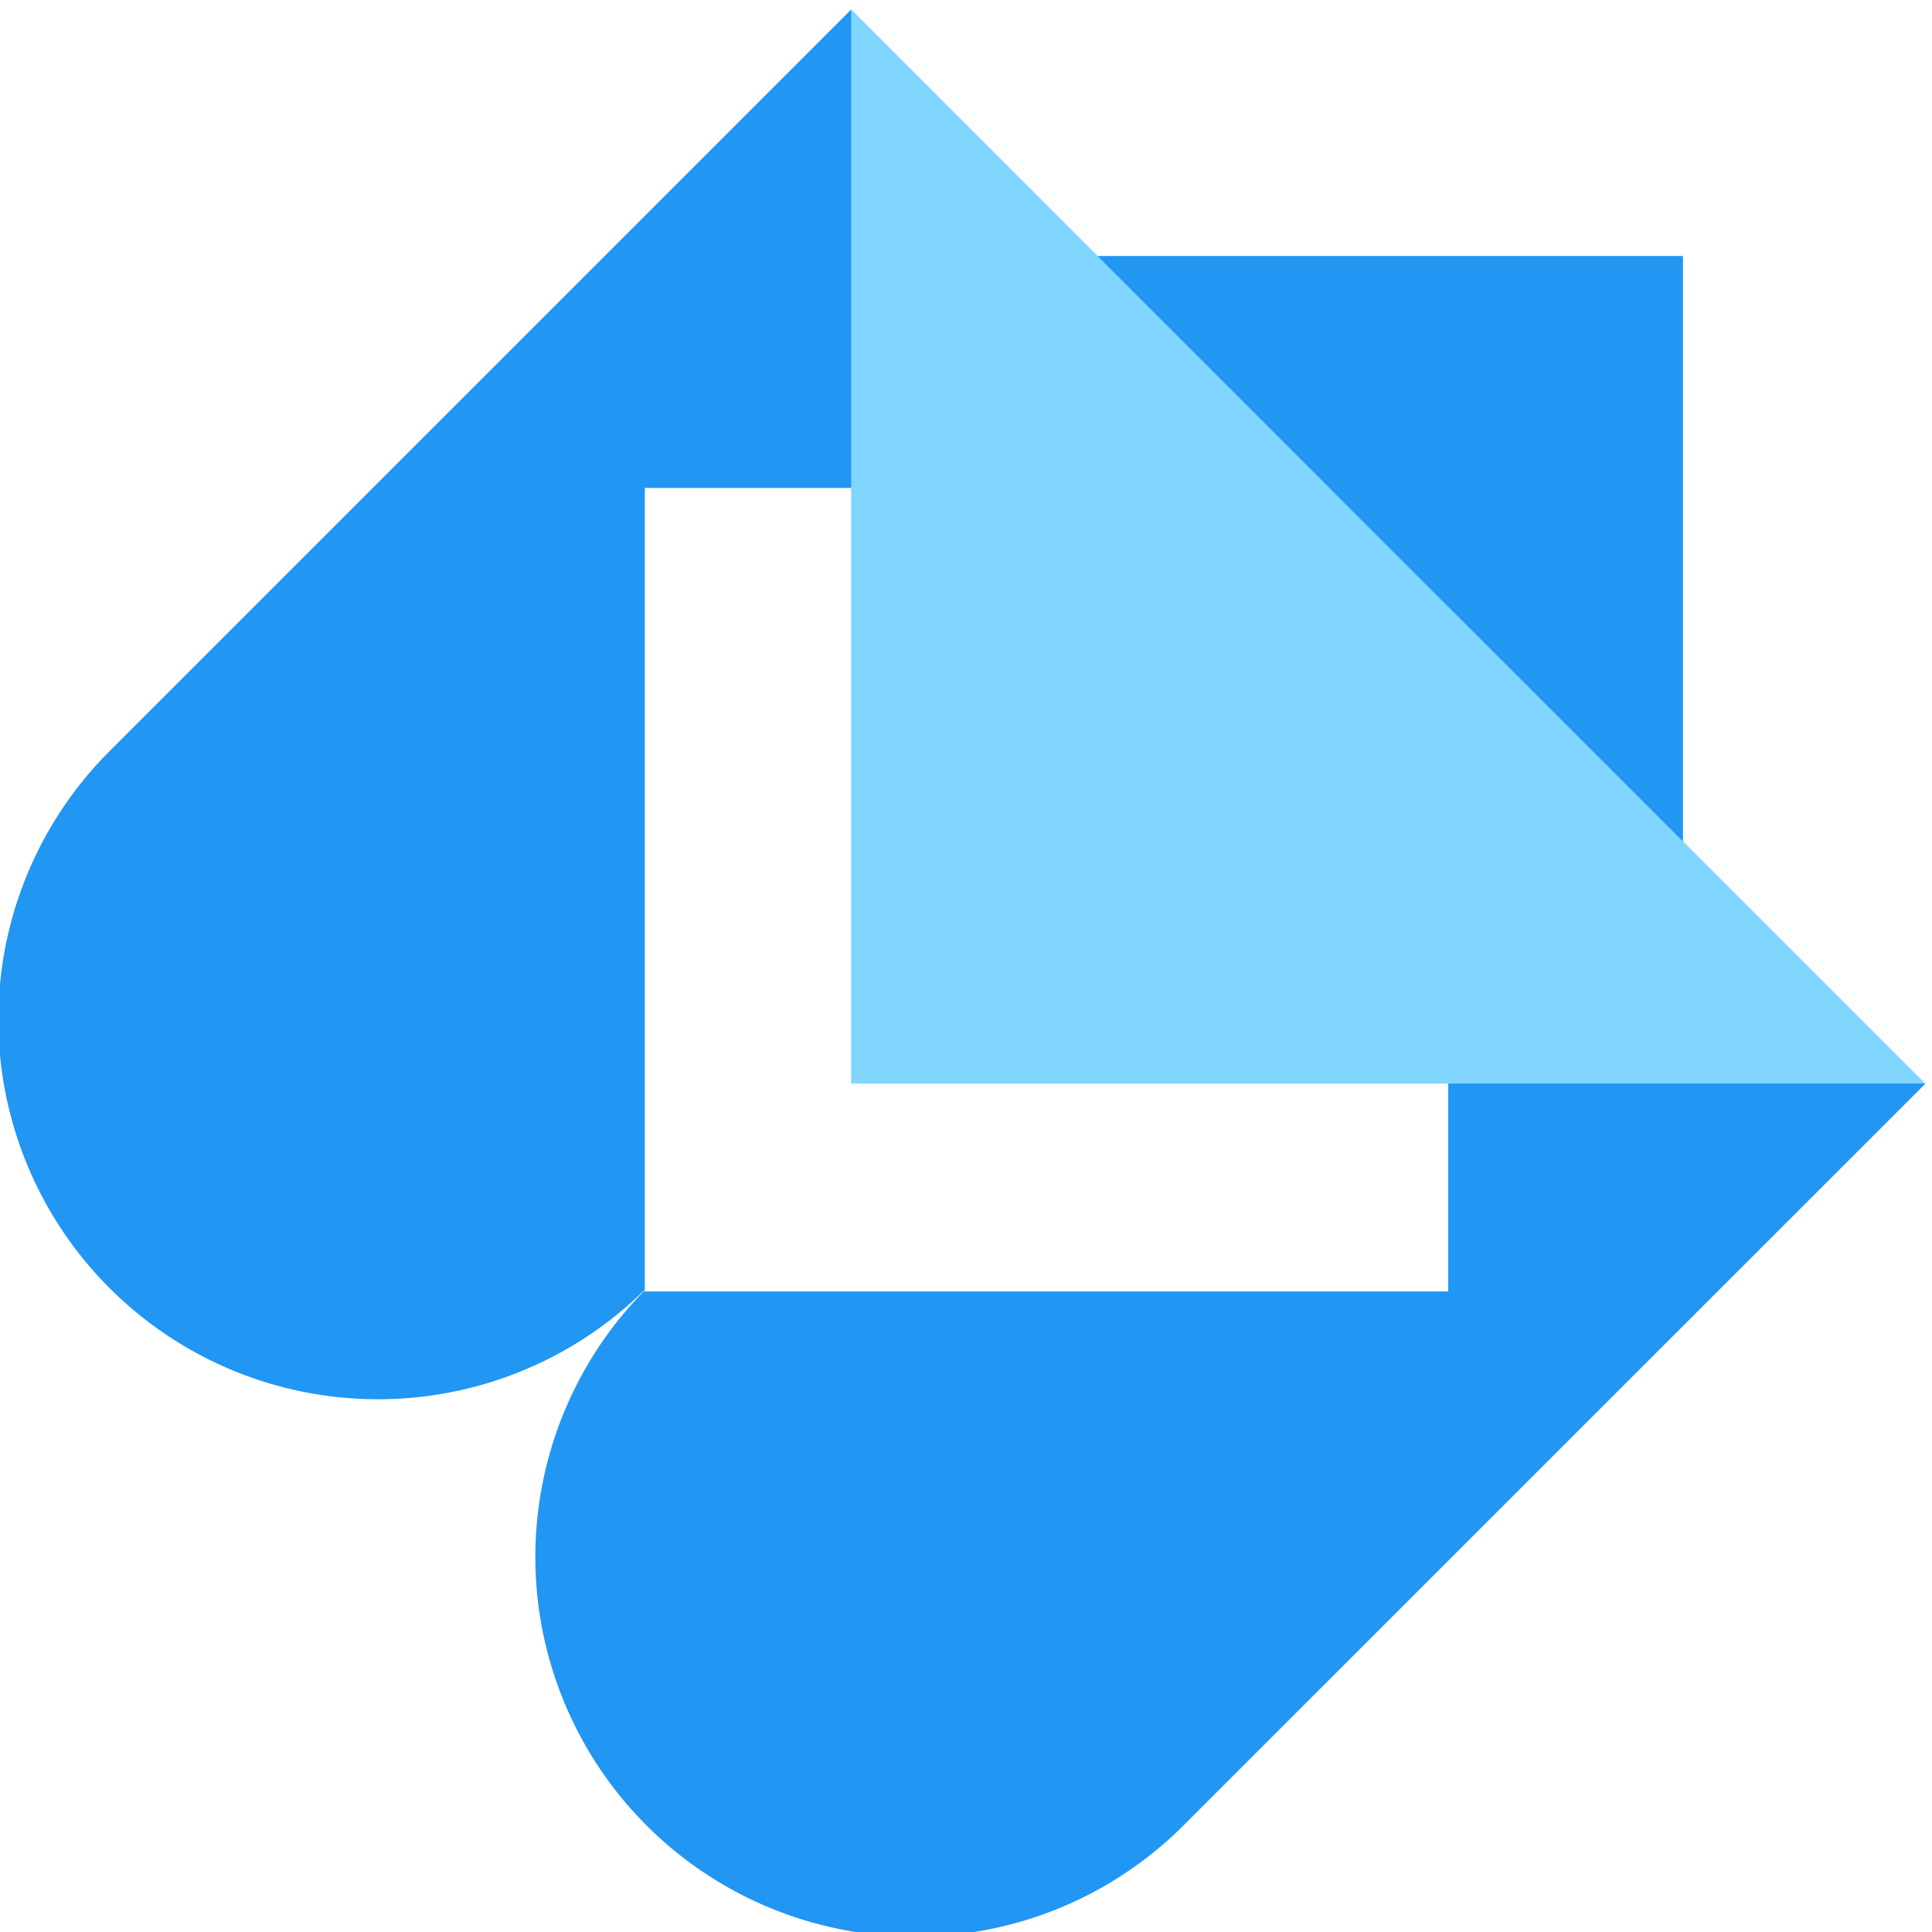 <svg id="Ebene_1" data-name="Ebene 1" xmlns="http://www.w3.org/2000/svg" viewBox="0 0 200 200"><defs><style>.cls-1{fill:#2196f3;}.cls-2{fill:#80d6ff;}</style></defs><title>Meet</title><path class="cls-1" d="M88.1,1,11.51,77.59a39.3,39.3,0,0,0,55.24,55.92v-83h83.17v83.18H66.75v-.12a39.3,39.3,0,0,0,55.94,55.22l76.6-76.58Z"/><polygon class="cls-2" points="88.11 1 88.11 112.17 199.29 112.17 88.11 1"/><polygon class="cls-1" points="174.22 87.11 174.22 26.5 113.61 26.5 174.22 87.11"/></svg>